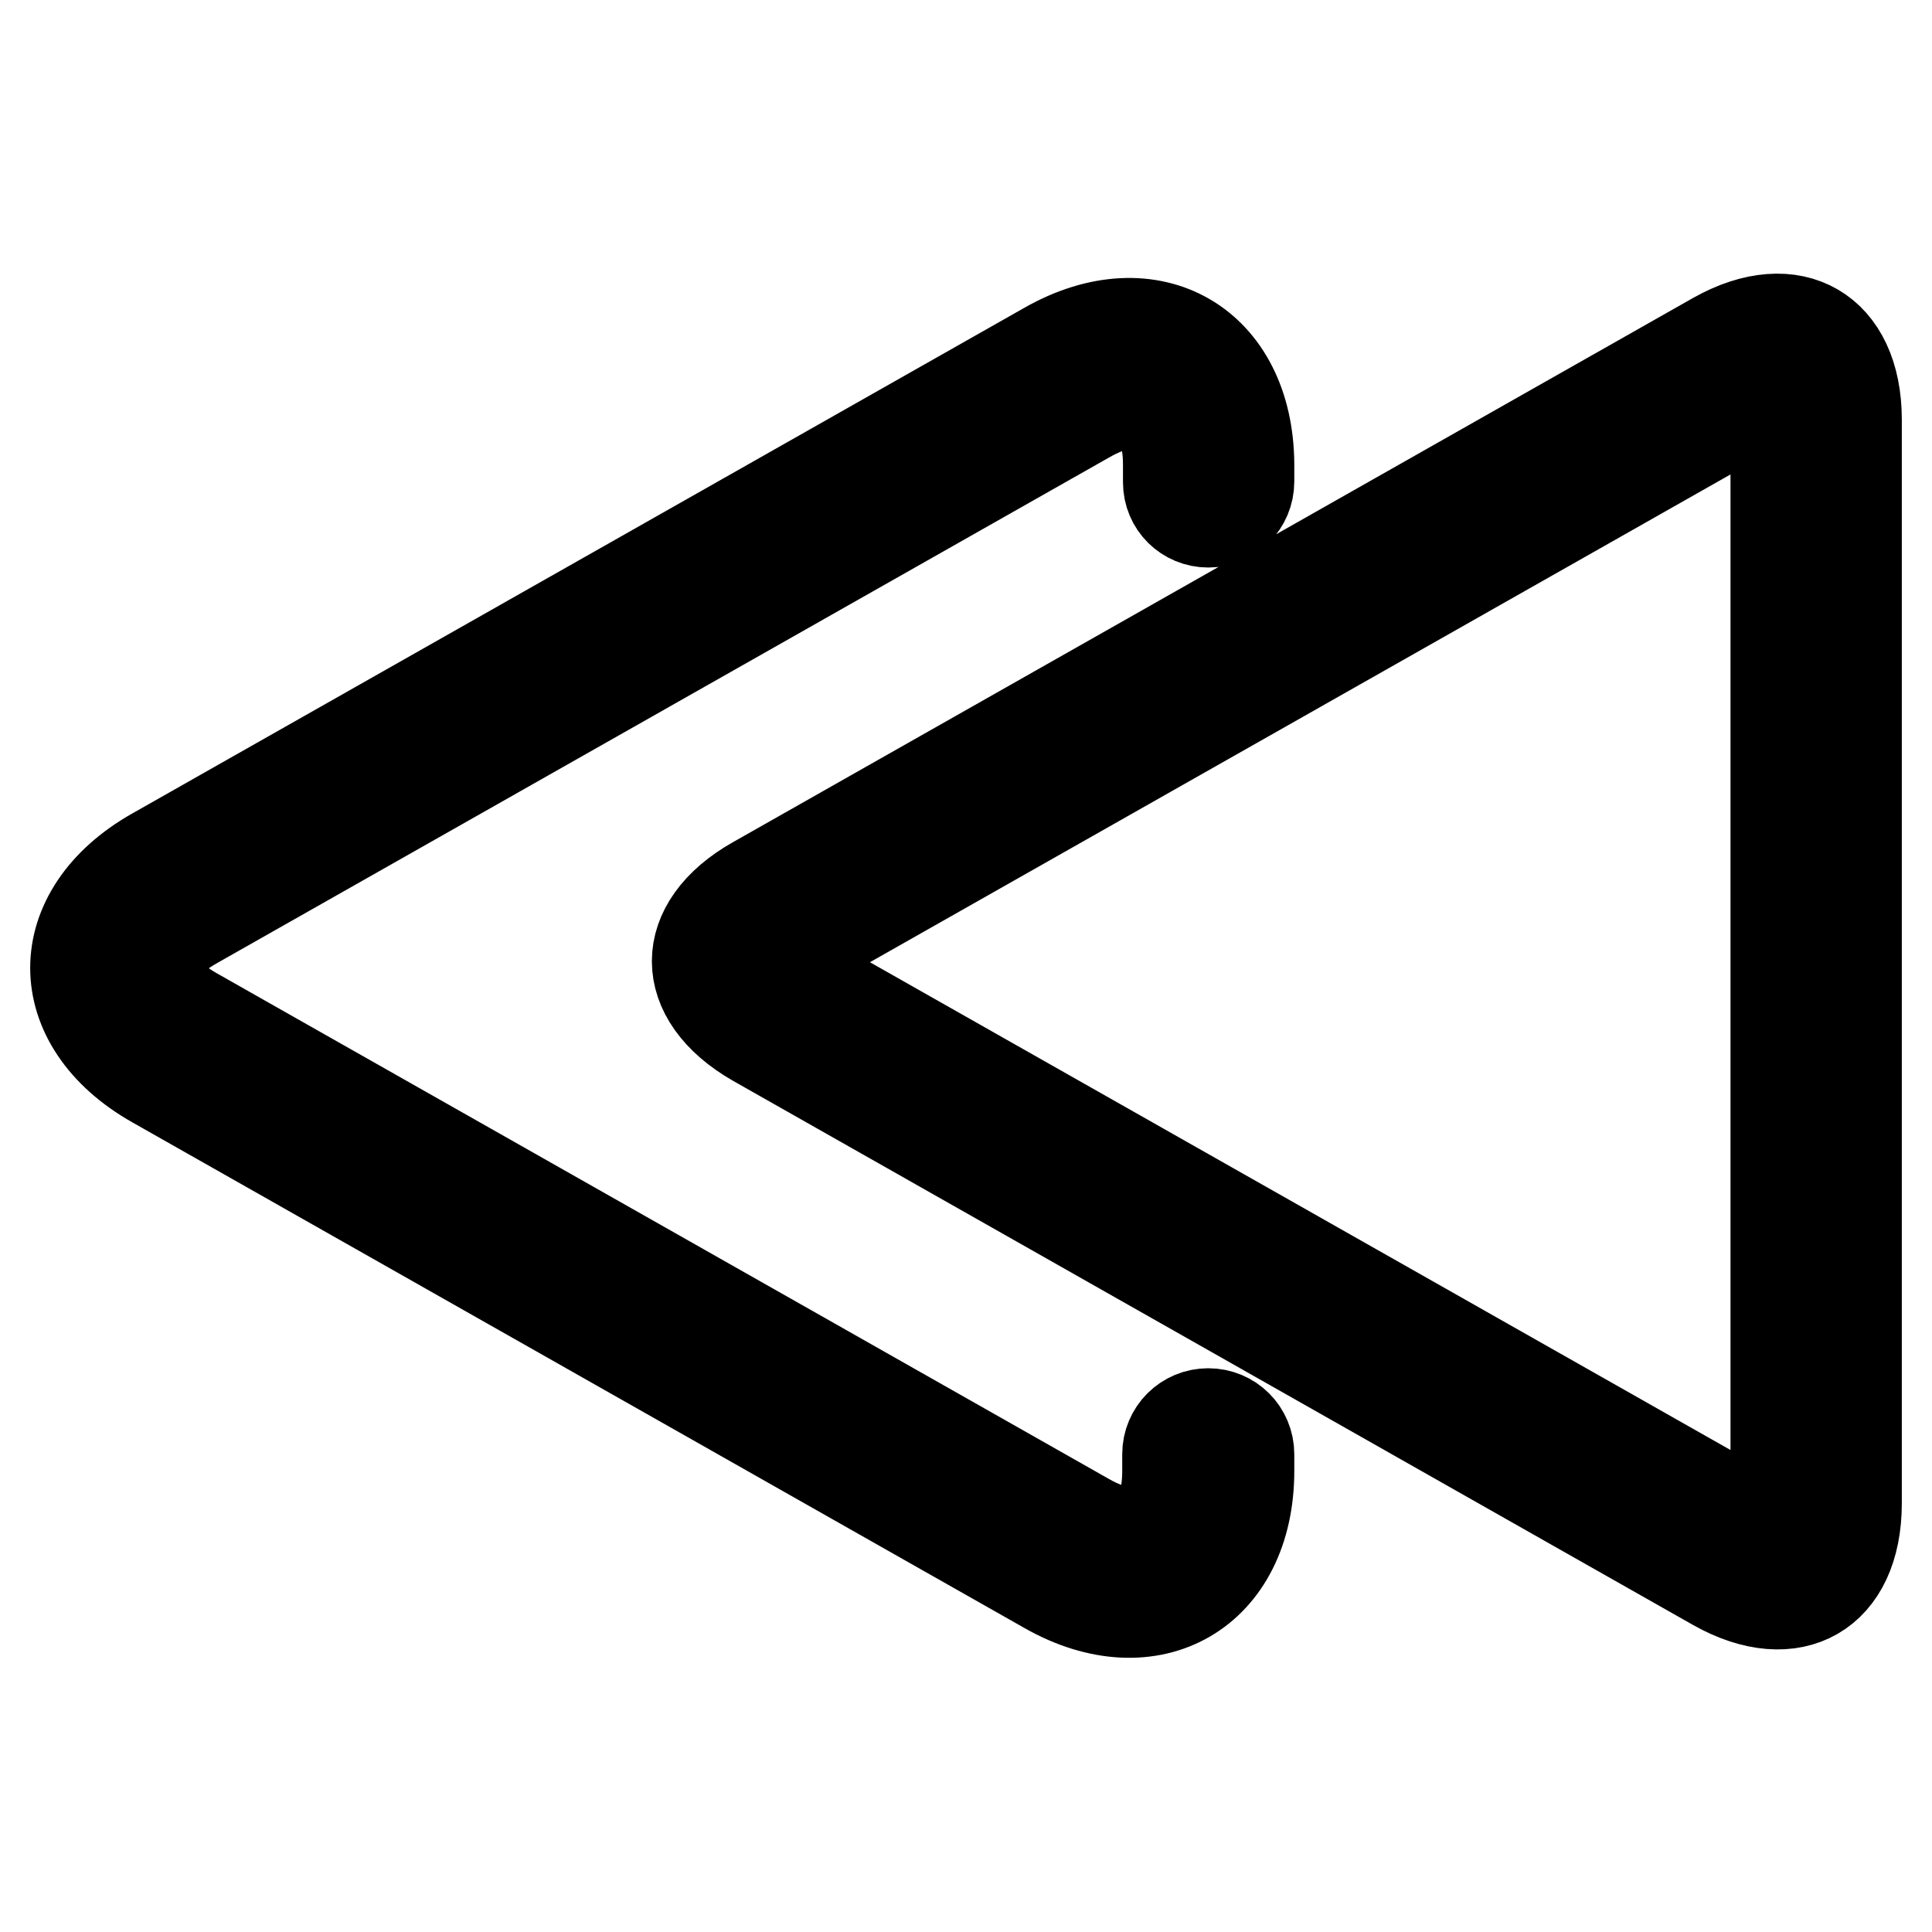 <?xml version="1.0" encoding="utf-8"?>
<!-- Svg Vector Icons : http://www.onlinewebfonts.com/icon -->
<!DOCTYPE svg PUBLIC "-//W3C//DTD SVG 1.1//EN" "http://www.w3.org/Graphics/SVG/1.1/DTD/svg11.dtd">
<svg version="1.1" xmlns="http://www.w3.org/2000/svg" xmlns:xlink="http://www.w3.org/1999/xlink" x="0px" y="0px" viewBox="0 0 256 256" enable-background="new 0 0 256 256" xml:space="preserve">
<g> <path stroke-width="12" fill-opacity="0" stroke="#000000"  d="M246,55.6v143.6c0,11.9-8.4,16.7-18.7,10.9L100.1,138c-10.3-5.9-10.3-15.4,0-21.2l127.2-72.1 C237.6,38.9,246,43.8,246,55.6z M105.4,126.2c-0.6,0.4-1.3,0.8-1.8,1.3c0.4,0.4,1,0.8,1.8,1.3l127.2,72.1c3.2,1.8,2.7,2.1,2.7-1.5 V55.6c0-3.6,0.5-3.3-2.7-1.5L105.4,126.2L105.4,126.2z M154.8,63.9l0-2.3c0-7.8-4-10.1-10.8-6.2l-118.2,67c-6.7,3.8-6.7,8,0,11.8 l118.2,67c6.7,3.8,10.7,1.5,10.7-6.3v-2.2c0-3,2.4-5.4,5.4-5.4s5.4,2.4,5.4,5.4v2.2c0,16-12.9,23.5-26.8,15.6l-118.2-67 c-14-7.9-14-22.6,0-30.5l118.2-67c13.9-7.9,26.7-0.4,26.8,15.5v2.3c0,3-2.4,5.4-5.4,5.4C157.2,69.2,154.8,66.9,154.8,63.9 L154.8,63.9L154.8,63.9z"/></g>
</svg>